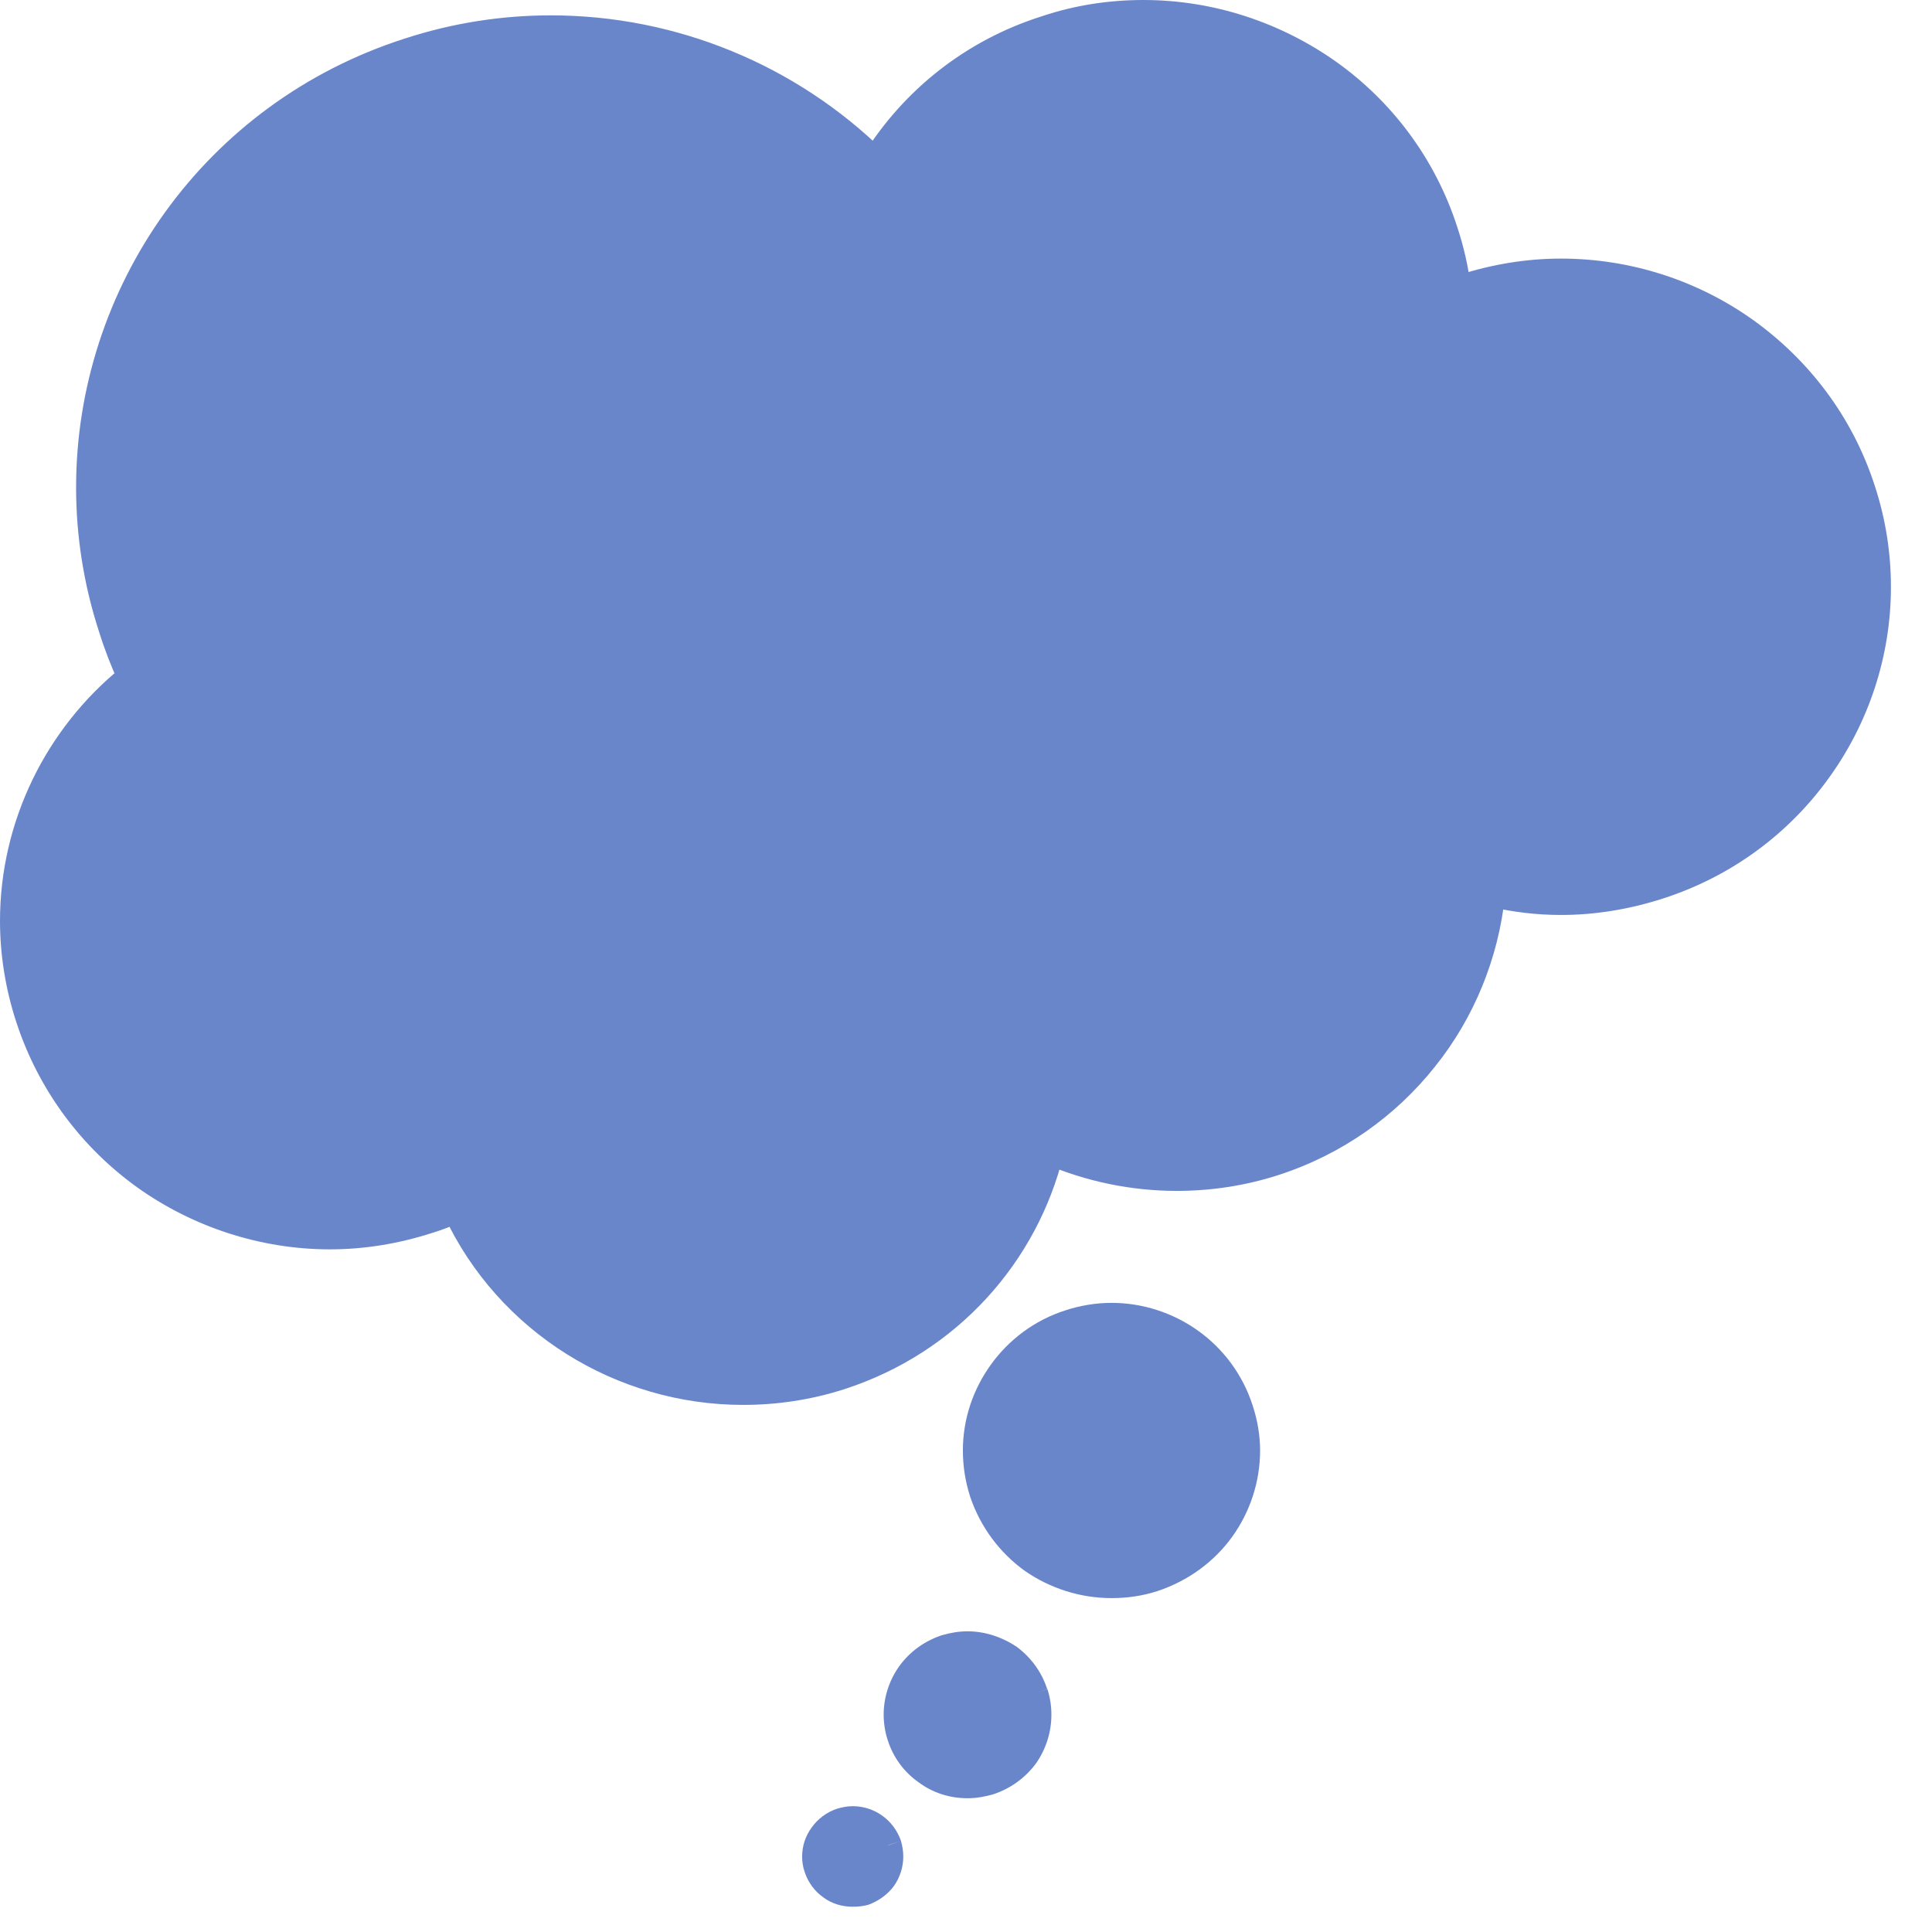 <?xml version="1.0" encoding="UTF-8" standalone="no"?>
<!DOCTYPE svg PUBLIC "-//W3C//DTD SVG 1.1//EN" "http://www.w3.org/Graphics/SVG/1.1/DTD/svg11.dtd">
<svg width="100%" height="100%" viewBox="0 0 39 39" version="1.1" xmlns="http://www.w3.org/2000/svg" xmlns:xlink="http://www.w3.org/1999/xlink" xml:space="preserve" xmlns:serif="http://www.serif.com/" style="fill-rule:evenodd;clip-rule:evenodd;stroke-linejoin:round;stroke-miterlimit:2;">
    <g transform="matrix(1,0,0,1,-14.49,-1599.32)">
        <path d="M44.026,1605.12C43.99,1605.12 43.953,1605.14 43.917,1605.15C43.87,1604.76 43.781,1604.37 43.656,1603.98C42.568,1600.64 38.958,1598.81 35.599,1599.9C34.109,1600.38 32.922,1601.34 32.151,1602.57C29.755,1600.22 26.161,1599.25 22.734,1600.35C17.844,1601.93 15.161,1607.15 16.745,1612.02C16.854,1612.34 16.979,1612.67 17.125,1612.98C15.13,1614.59 14.229,1617.3 15.068,1619.88C16.156,1623.21 19.766,1625.05 23.125,1623.96C23.323,1623.9 23.51,1623.83 23.693,1623.75C25.036,1626.62 28.354,1628.11 31.464,1627.11C33.651,1626.41 35.193,1624.64 35.703,1622.57C37.078,1623.17 38.672,1623.28 40.214,1622.79C42.703,1621.98 44.359,1619.8 44.604,1617.37C45.688,1617.61 46.844,1617.57 47.969,1617.21C51.328,1616.13 53.172,1612.54 52.083,1609.2C50.995,1605.87 47.385,1604.03 44.026,1605.12" style="fill:rgb(106,134,203);fill-rule:nonzero;"/>
        <path d="M44.026,1605.12L43.943,1604.87C43.896,1604.88 43.859,1604.9 43.833,1604.9L43.917,1605.15L44.182,1605.12C44.13,1604.71 44.042,1604.31 43.906,1603.9C43.453,1602.5 42.568,1601.35 41.453,1600.56C40.333,1599.77 38.979,1599.32 37.573,1599.32C36.891,1599.32 36.198,1599.42 35.516,1599.65C33.969,1600.14 32.729,1601.15 31.927,1602.43L32.151,1602.57L32.339,1602.38C30.557,1600.63 28.141,1599.63 25.609,1599.63C24.63,1599.63 23.635,1599.78 22.656,1600.1C20.63,1600.75 18.969,1602.01 17.818,1603.61C16.667,1605.21 16.026,1607.15 16.026,1609.16C16.026,1610.13 16.177,1611.12 16.495,1612.09C16.604,1612.44 16.734,1612.77 16.88,1613.09L17.125,1612.98L16.958,1612.78C15.406,1614.03 14.49,1615.92 14.49,1617.91C14.49,1618.59 14.599,1619.28 14.818,1619.95C15.276,1621.35 16.156,1622.5 17.276,1623.3C18.391,1624.09 19.75,1624.54 21.151,1624.54C21.833,1624.54 22.526,1624.43 23.208,1624.21C23.411,1624.15 23.609,1624.07 23.797,1623.99L23.693,1623.75L23.453,1623.86C24.557,1626.22 26.943,1627.68 29.49,1627.68C30.172,1627.68 30.859,1627.58 31.542,1627.36C33.818,1626.62 35.427,1624.79 35.958,1622.63L35.703,1622.57L35.599,1622.82C36.422,1623.17 37.323,1623.36 38.245,1623.36C38.922,1623.36 39.615,1623.26 40.297,1623.04C41.594,1622.62 42.672,1621.84 43.458,1620.85C44.245,1619.87 44.74,1618.66 44.87,1617.4L44.604,1617.37L44.547,1617.62C45.021,1617.73 45.505,1617.79 46,1617.79C46.677,1617.79 47.37,1617.68 48.052,1617.46C49.458,1617.01 50.615,1616.13 51.411,1615.02C52.214,1613.91 52.661,1612.56 52.661,1611.17C52.661,1610.49 52.557,1609.8 52.333,1609.12C51.88,1607.72 50.995,1606.58 49.88,1605.78C48.76,1604.98 47.406,1604.54 46,1604.54C45.318,1604.54 44.625,1604.65 43.943,1604.87L44.109,1605.37C44.734,1605.16 45.375,1605.07 46,1605.07C47.292,1605.07 48.542,1605.48 49.568,1606.21C50.599,1606.94 51.411,1608 51.833,1609.29C52.036,1609.91 52.13,1610.54 52.13,1611.17C52.13,1612.45 51.719,1613.69 50.984,1614.71C50.245,1615.74 49.188,1616.54 47.891,1616.96C47.26,1617.16 46.625,1617.26 46,1617.26C45.547,1617.26 45.099,1617.21 44.661,1617.12C44.589,1617.09 44.51,1617.11 44.453,1617.16C44.391,1617.2 44.349,1617.27 44.344,1617.34C44.224,1618.51 43.771,1619.62 43.047,1620.53C42.318,1621.44 41.328,1622.15 40.13,1622.54C39.505,1622.74 38.87,1622.83 38.245,1622.83C37.396,1622.83 36.568,1622.66 35.807,1622.33C35.734,1622.3 35.656,1622.3 35.583,1622.34C35.516,1622.37 35.464,1622.44 35.448,1622.51C34.953,1624.5 33.474,1626.18 31.38,1626.86C30.75,1627.06 30.115,1627.16 29.49,1627.16C27.146,1627.16 24.948,1625.81 23.932,1623.63C23.875,1623.51 23.719,1623.45 23.589,1623.51C23.411,1623.58 23.229,1623.65 23.047,1623.71C22.417,1623.92 21.781,1624.01 21.151,1624.01C19.859,1624.01 18.615,1623.6 17.583,1622.87C16.552,1622.13 15.745,1621.08 15.323,1619.79C15.12,1619.17 15.021,1618.54 15.021,1617.91C15.021,1616.08 15.865,1614.33 17.292,1613.18C17.385,1613.11 17.411,1612.98 17.365,1612.87C17.224,1612.57 17.104,1612.26 17,1611.93C16.698,1611.01 16.552,1610.07 16.552,1609.16C16.552,1607.26 17.161,1605.43 18.25,1603.92C19.339,1602.41 20.906,1601.21 22.818,1600.6C23.745,1600.3 24.688,1600.16 25.609,1600.16C28,1600.16 30.286,1601.11 31.969,1602.76C32.026,1602.81 32.104,1602.84 32.182,1602.83C32.26,1602.82 32.333,1602.77 32.375,1602.7C33.115,1601.53 34.255,1600.6 35.682,1600.15C36.307,1599.94 36.948,1599.84 37.573,1599.84C38.865,1599.84 40.115,1600.26 41.146,1600.99C42.172,1601.72 42.984,1602.78 43.406,1604.06C43.526,1604.44 43.609,1604.81 43.656,1605.19C43.667,1605.27 43.708,1605.33 43.776,1605.38C43.844,1605.42 43.927,1605.43 44,1605.4C44.047,1605.38 44.083,1605.38 44.109,1605.37L44.026,1605.12" style="fill:rgb(106,134,203);fill-rule:nonzero;"/>
        <path d="M39.526,1627.77C39.99,1629.19 39.203,1630.73 37.771,1631.19C36.333,1631.65 34.792,1630.87 34.328,1629.44C33.859,1628.02 34.646,1626.48 36.083,1626.02C37.521,1625.56 39.063,1626.34 39.526,1627.77" style="fill:rgb(106,134,203);fill-rule:nonzero;"/>
        <path d="M39.526,1627.77L39.276,1627.85C39.354,1628.1 39.396,1628.35 39.396,1628.6C39.396,1629.12 39.229,1629.62 38.932,1630.04C38.635,1630.45 38.208,1630.77 37.688,1630.94C37.432,1631.02 37.177,1631.06 36.927,1631.06C36.406,1631.06 35.901,1630.9 35.49,1630.6C35.073,1630.3 34.75,1629.88 34.578,1629.36C34.495,1629.11 34.458,1628.85 34.458,1628.6C34.458,1628.09 34.625,1627.59 34.922,1627.18C35.219,1626.77 35.641,1626.44 36.167,1626.27C36.417,1626.19 36.677,1626.15 36.927,1626.15C37.448,1626.15 37.948,1626.32 38.365,1626.61C38.781,1626.91 39.104,1627.33 39.276,1627.85L39.526,1627.77L39.776,1627.69C39.573,1627.06 39.177,1626.54 38.672,1626.18C38.167,1625.82 37.557,1625.62 36.927,1625.62C36.62,1625.62 36.307,1625.67 36,1625.77C35.37,1625.97 34.849,1626.37 34.49,1626.87C34.13,1627.37 33.927,1627.97 33.927,1628.6C33.927,1628.91 33.974,1629.22 34.073,1629.53C34.281,1630.15 34.677,1630.67 35.177,1631.03C35.682,1631.38 36.292,1631.58 36.927,1631.58C37.229,1631.58 37.542,1631.54 37.849,1631.44C38.484,1631.23 39.005,1630.84 39.365,1630.34C39.724,1629.84 39.927,1629.23 39.927,1628.6C39.927,1628.3 39.875,1627.99 39.776,1627.69L39.526,1627.77" style="fill:rgb(106,134,203);fill-rule:nonzero;"/>
        <path d="M35.38,1633.5C35.625,1634.25 35.214,1635.04 34.464,1635.29C33.708,1635.53 32.906,1635.12 32.661,1634.37C32.417,1633.62 32.828,1632.82 33.578,1632.58C34.333,1632.34 35.135,1632.75 35.38,1633.5" style="fill:rgb(106,134,203);fill-rule:nonzero;"/>
        <path d="M35.38,1633.5L35.13,1633.58C35.167,1633.7 35.188,1633.82 35.188,1633.93C35.188,1634.18 35.109,1634.41 34.969,1634.61C34.828,1634.8 34.625,1634.95 34.38,1635.04C34.26,1635.07 34.141,1635.09 34.021,1635.09C33.776,1635.09 33.536,1635.02 33.344,1634.88C33.146,1634.73 32.995,1634.54 32.911,1634.29C32.875,1634.17 32.854,1634.05 32.854,1633.93C32.854,1633.69 32.932,1633.45 33.073,1633.26C33.214,1633.06 33.417,1632.91 33.661,1632.83C33.781,1632.79 33.901,1632.78 34.021,1632.78C34.266,1632.78 34.505,1632.85 34.698,1633C34.896,1633.13 35.047,1633.33 35.13,1633.58L35.38,1633.5L35.63,1633.42C35.516,1633.06 35.292,1632.77 35.01,1632.56C34.724,1632.37 34.38,1632.25 34.021,1632.25C33.849,1632.25 33.672,1632.28 33.5,1632.33C33.141,1632.45 32.849,1632.67 32.646,1632.95C32.443,1633.23 32.328,1633.58 32.328,1633.93C32.328,1634.1 32.354,1634.28 32.411,1634.45C32.526,1634.81 32.75,1635.1 33.036,1635.3C33.318,1635.51 33.661,1635.62 34.021,1635.62C34.193,1635.62 34.37,1635.59 34.542,1635.54C34.901,1635.42 35.193,1635.2 35.401,1634.92C35.604,1634.63 35.714,1634.29 35.714,1633.93C35.714,1633.76 35.688,1633.59 35.635,1633.42L35.38,1633.5" style="fill:rgb(106,134,203);fill-rule:nonzero;"/>
        <path d="M32.422,1636.57C32.552,1636.96 32.333,1637.38 31.938,1637.52C31.542,1637.64 31.115,1637.43 30.984,1637.03C30.854,1636.63 31.073,1636.21 31.474,1636.08C31.87,1635.95 32.297,1636.17 32.422,1636.57" style="fill:rgb(106,134,203);fill-rule:nonzero;"/>
        <path d="M32.422,1636.57L32.172,1636.65C32.188,1636.7 32.198,1636.75 32.198,1636.8C32.198,1636.9 32.161,1637 32.104,1637.08C32.042,1637.17 31.958,1637.23 31.854,1637.26C31.807,1637.28 31.755,1637.29 31.703,1637.29C31.604,1637.29 31.5,1637.26 31.417,1637.19C31.333,1637.13 31.271,1637.05 31.24,1636.95C31.219,1636.9 31.214,1636.85 31.214,1636.8C31.214,1636.7 31.245,1636.59 31.307,1636.52C31.365,1636.43 31.448,1636.37 31.552,1636.33C31.604,1636.32 31.656,1636.31 31.703,1636.31C31.807,1636.31 31.906,1636.34 31.99,1636.4C32.073,1636.46 32.135,1636.54 32.172,1636.65L32.677,1636.48C32.604,1636.27 32.469,1636.09 32.297,1635.97C32.13,1635.85 31.922,1635.78 31.703,1635.78C31.599,1635.78 31.495,1635.8 31.391,1635.83C31.177,1635.9 30.995,1636.04 30.875,1636.21C30.75,1636.38 30.682,1636.58 30.682,1636.8C30.682,1636.9 30.698,1637.01 30.734,1637.11C30.802,1637.32 30.938,1637.5 31.109,1637.62C31.281,1637.75 31.49,1637.81 31.703,1637.81C31.807,1637.81 31.917,1637.8 32.021,1637.77C32.234,1637.69 32.411,1637.56 32.536,1637.39C32.656,1637.22 32.724,1637.01 32.724,1636.8C32.724,1636.69 32.708,1636.59 32.677,1636.48L32.422,1636.57" style="fill:rgb(106,134,203);fill-rule:nonzero;"/>
    </g>
</svg>
